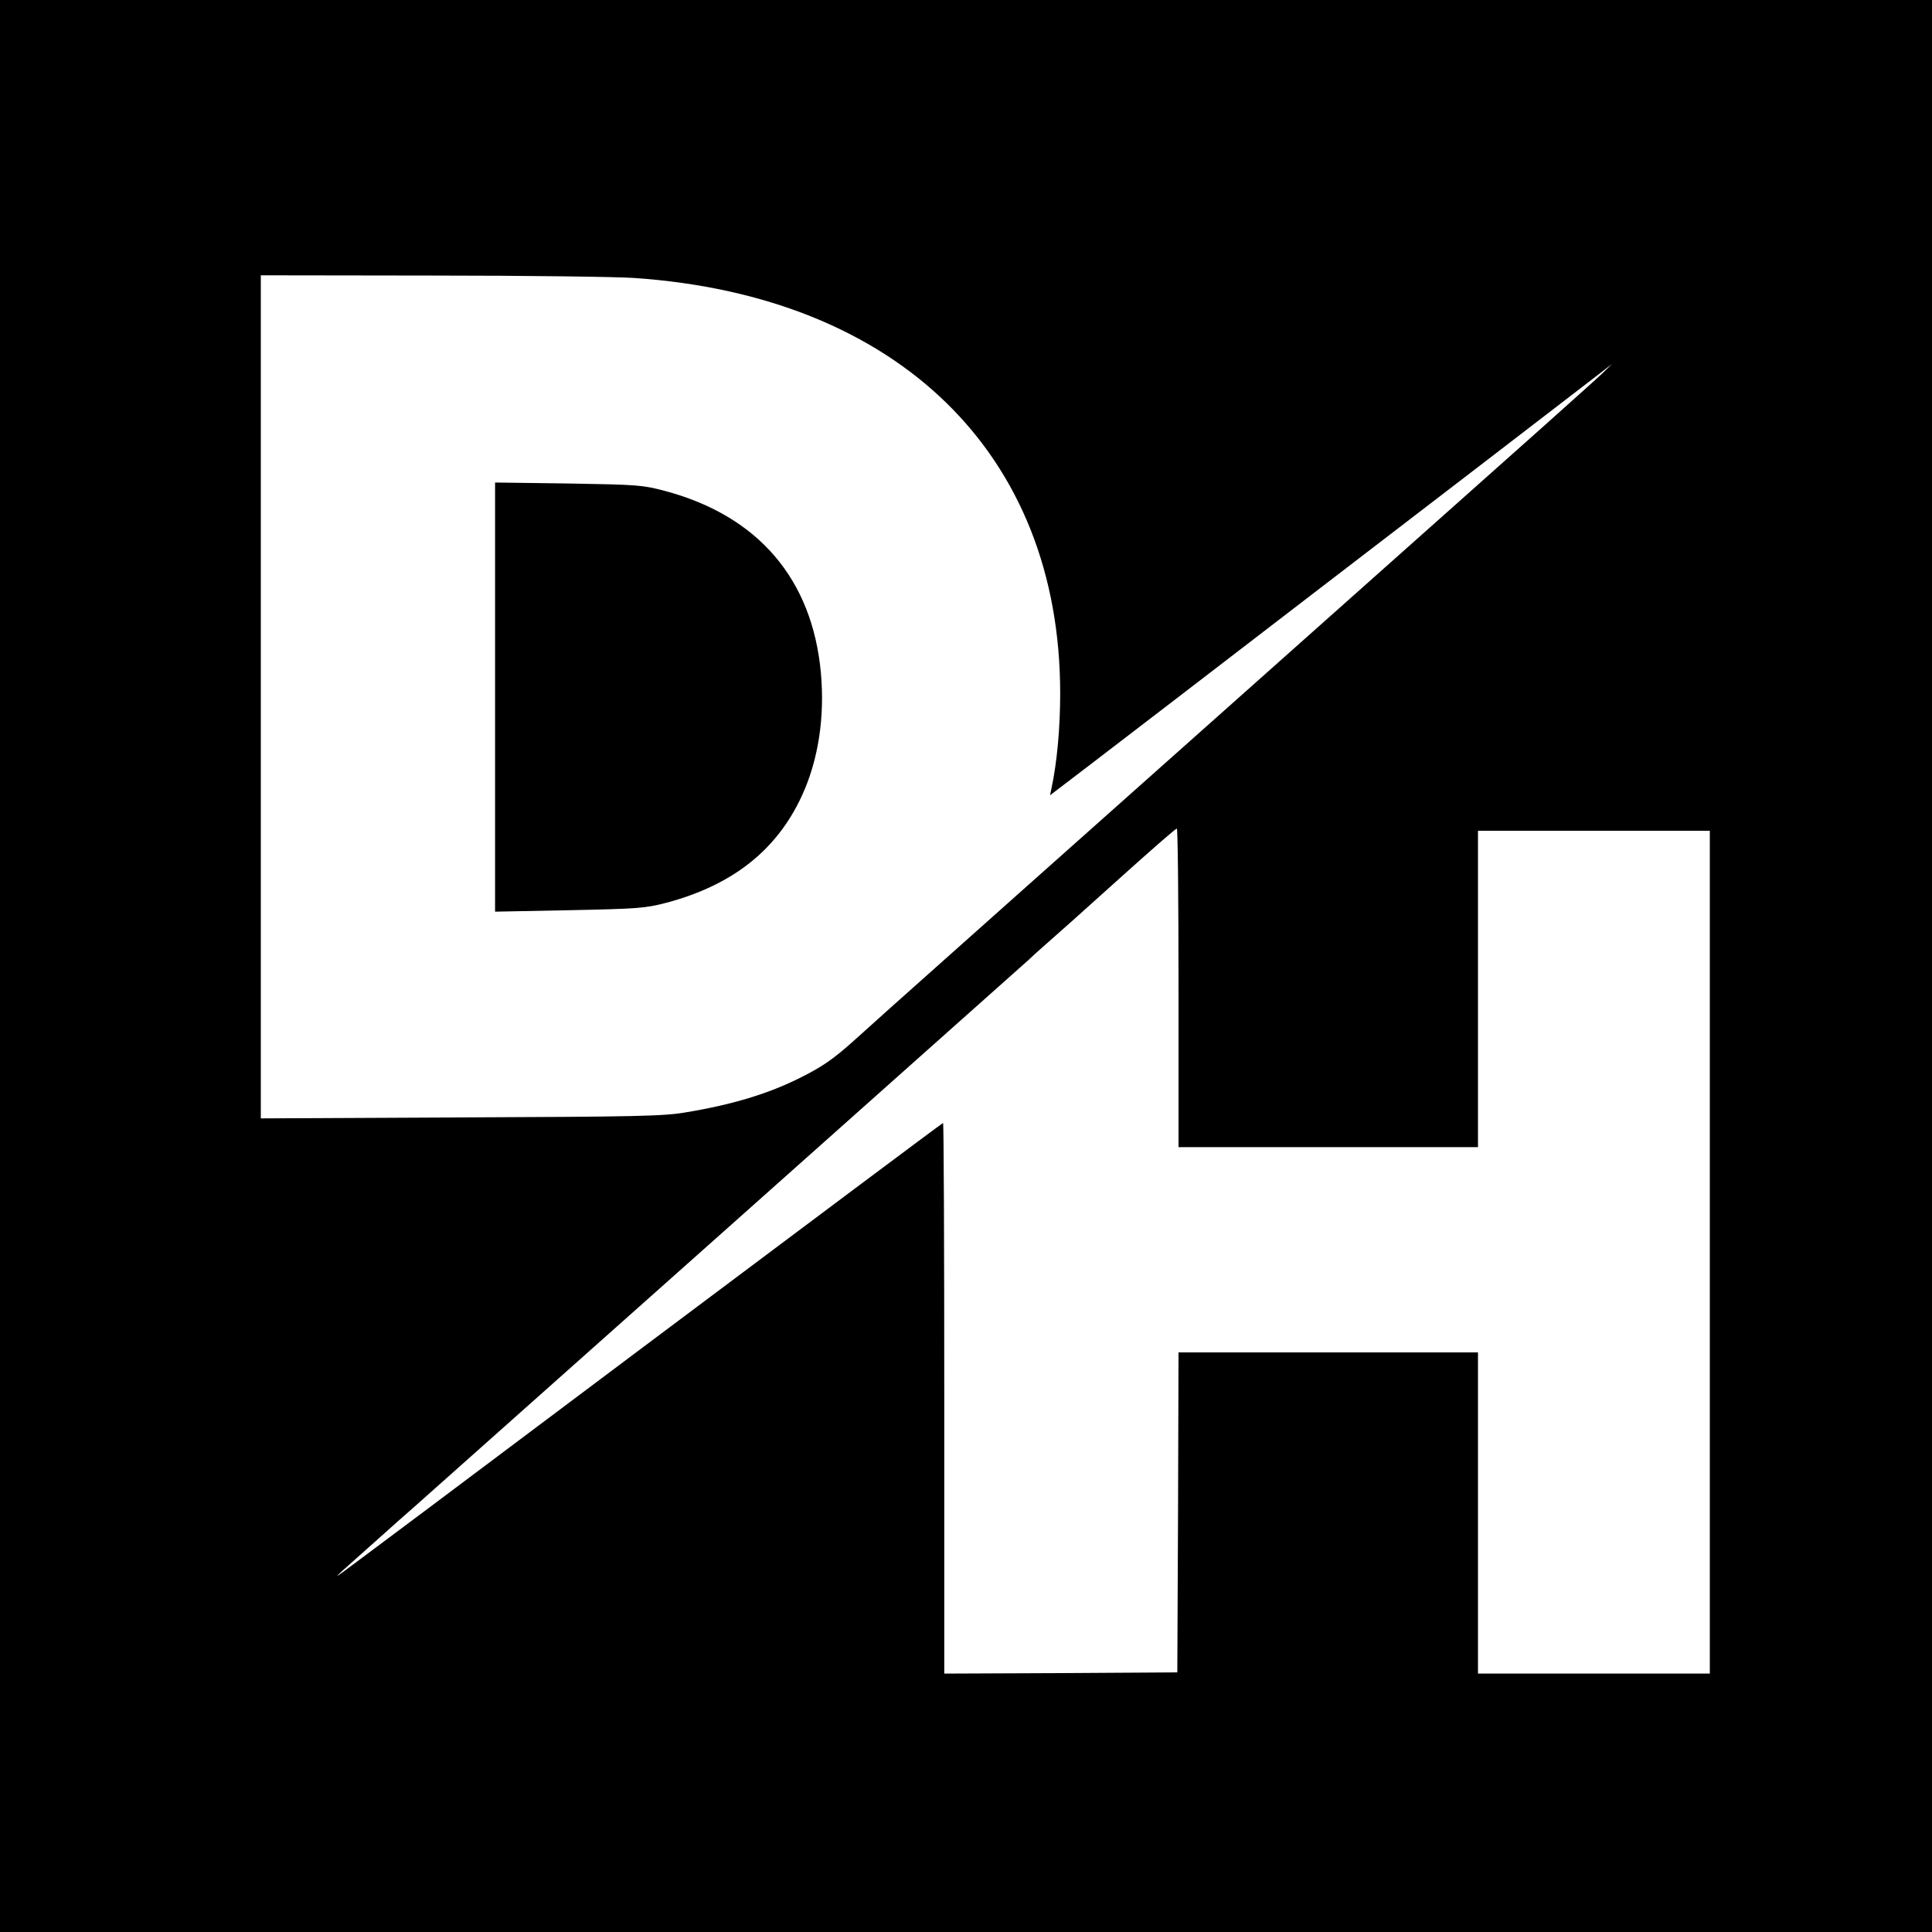 <?xml version="1.0" standalone="no"?>
<!DOCTYPE svg PUBLIC "-//W3C//DTD SVG 20010904//EN"
 "http://www.w3.org/TR/2001/REC-SVG-20010904/DTD/svg10.dtd">
<svg version="1.0" xmlns="http://www.w3.org/2000/svg"
 width="800pt" height="800pt" viewBox="0 0 800 800"
 preserveAspectRatio="xMidYMid meet">
<g transform="translate(0,800) scale(0.1,-0.1)"
fill="#000000" stroke="none">
<path d="M0 4000 l0 -4000 4000 0 4000 0 0 4000 0 4000 -4000 0 -4000 0 0
-4000z m2626 2849 c1093 -75 1764 -729 1764 -1720 0 -143 -13 -286 -36 -393
l-6 -29 25 19 c14 10 225 172 469 359 480 369 647 497 1308 1004 239 184 455
350 480 369 l45 35 -40 -39 c-22 -22 -384 -345 -805 -719 -1447 -1288 -2065
-1838 -2145 -1910 -44 -40 -111 -100 -149 -134 -86 -77 -131 -108 -221 -153
-133 -67 -282 -112 -475 -144 -92 -16 -204 -18 -932 -21 l-828 -4 0 1746 0
1745 708 -1 c389 0 766 -5 838 -10z m2254 -2939 l0 -660 620 0 620 0 0 655 0
655 480 0 480 0 0 -1745 0 -1745 -480 0 -480 0 0 665 0 665 -620 0 -620 0 -2
-662 -3 -663 -482 -3 -483 -2 0 1140 c0 627 -2 1140 -5 1140 -3 0 -564 -420
-1247 -932 -683 -513 -1249 -937 -1258 -942 -8 -5 7 11 35 35 27 24 90 80 139
124 49 44 112 100 141 125 60 53 2493 2219 2545 2266 19 18 44 41 56 51 38 33
164 145 358 320 105 94 194 172 199 172 4 1 7 -296 7 -659z"/>
<path d="M2050 5114 l0 -889 307 6 c287 6 314 8 403 31 273 73 456 217 560
442 68 147 96 325 79 511 -36 388 -260 649 -645 752 -94 25 -114 26 -401 31
l-303 4 0 -888z"/>
</g>
</svg>
